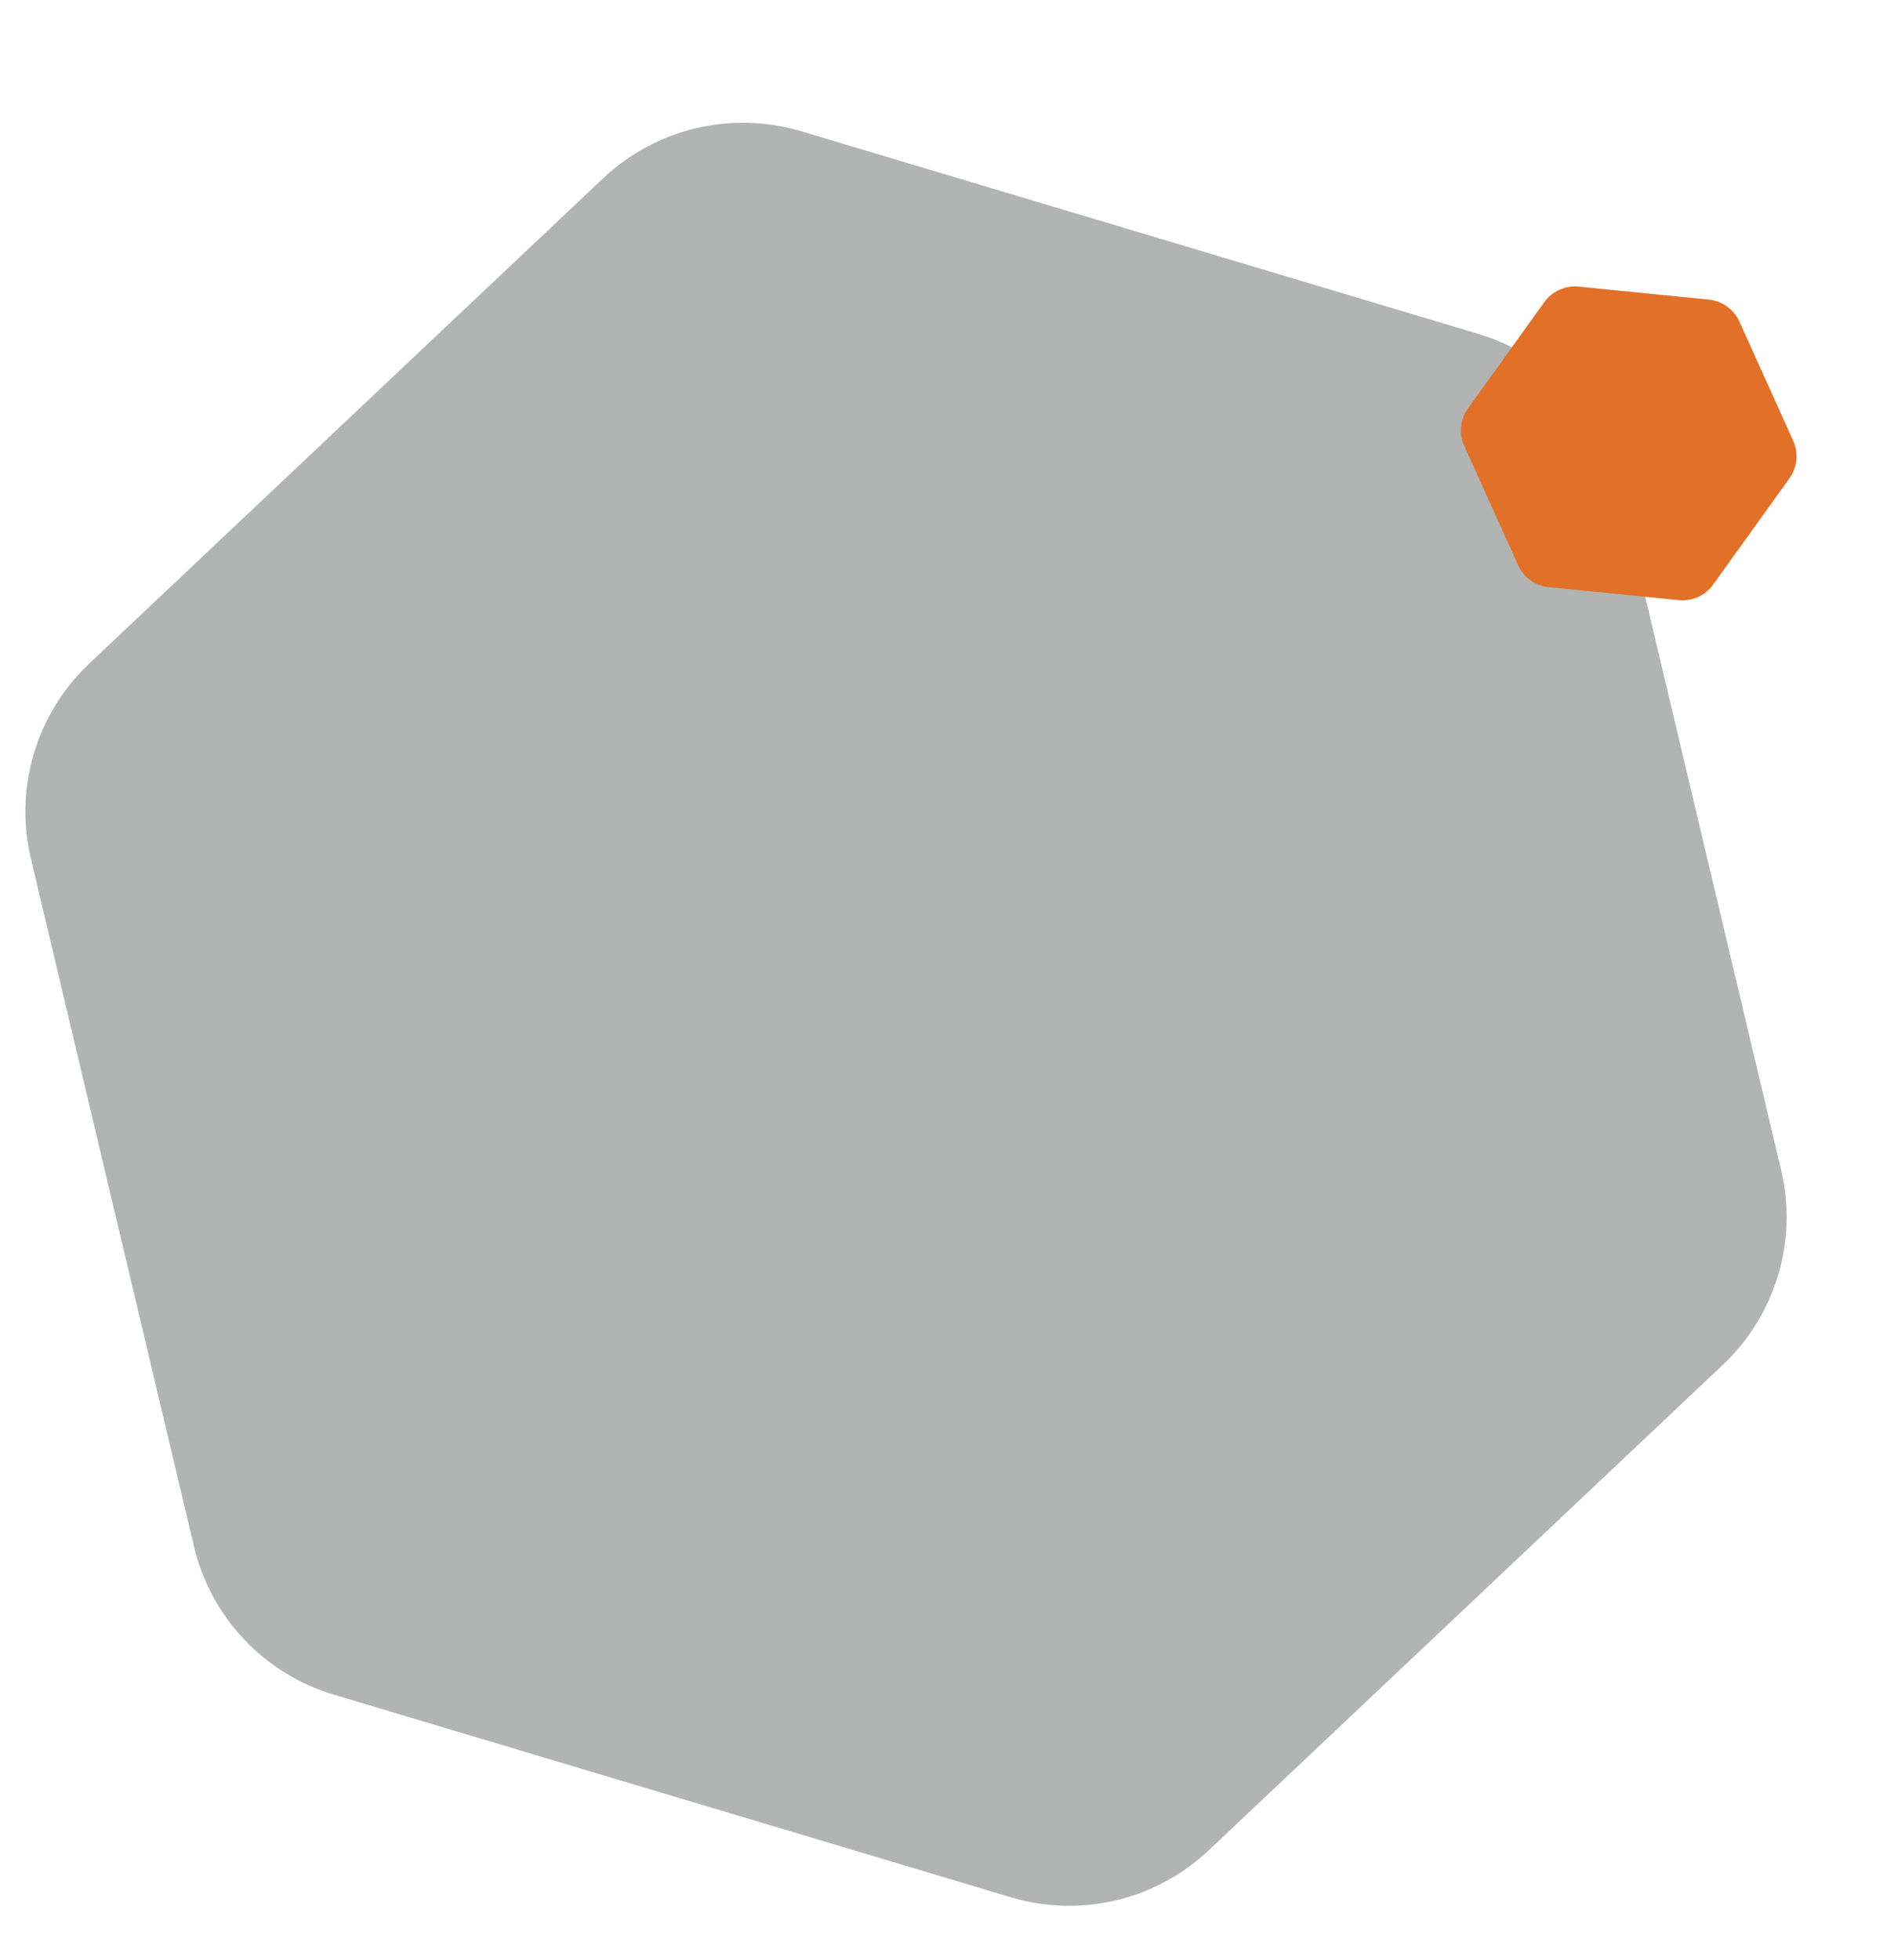 <?xml version="1.0" encoding="iso-8859-1"?>
<!-- Generator: Adobe Illustrator 16.0.0, SVG Export Plug-In . SVG Version: 6.00 Build 0)  -->
<!DOCTYPE svg PUBLIC "-//W3C//DTD SVG 1.1//EN" "http://www.w3.org/Graphics/SVG/1.1/DTD/svg11.dtd">
<svg version="1.1" id="&#x5716;&#x5C64;_1" xmlns="http://www.w3.org/2000/svg" xmlns:xlink="http://www.w3.org/1999/xlink" x="0px"
	 y="0px" width="178.667px" height="184.834px" viewBox="0 0 178.667 184.834" style="enable-background:new 0 0 178.667 184.834;"
	 xml:space="preserve">
<g>
	<path style="opacity:0.36;fill:#2C2D2D;" d="M139.456,31.484l-63.88-19.108c-6.569-1.962-13.686-0.274-18.673,4.43L8.414,62.573
		c-4.986,4.707-7.083,11.715-5.5,18.387l15.39,64.872c1.583,6.673,6.603,11.991,13.173,13.957l63.878,19.107
		c6.57,1.966,13.687,0.277,18.674-4.43l48.489-45.766c4.983-4.706,7.082-11.714,5.499-18.386l-15.389-64.872
		C151.044,38.771,146.021,33.452,139.456,31.484"/>
	<path style="fill:#E27028;" d="M161.199,28.251l-12.279-1.226c-1.263-0.126-2.497,0.432-3.238,1.462l-7.201,10.021
		c-0.741,1.03-0.876,2.376-0.354,3.534l5.079,11.246c0.522,1.158,1.621,1.948,2.885,2.073l12.28,1.226
		c1.262,0.126,2.496-0.432,3.236-1.463l7.201-10.021c0.741-1.03,0.877-2.376,0.354-3.534l-5.077-11.246
		C163.56,29.166,162.462,28.376,161.199,28.251"/>
</g>
</svg>

